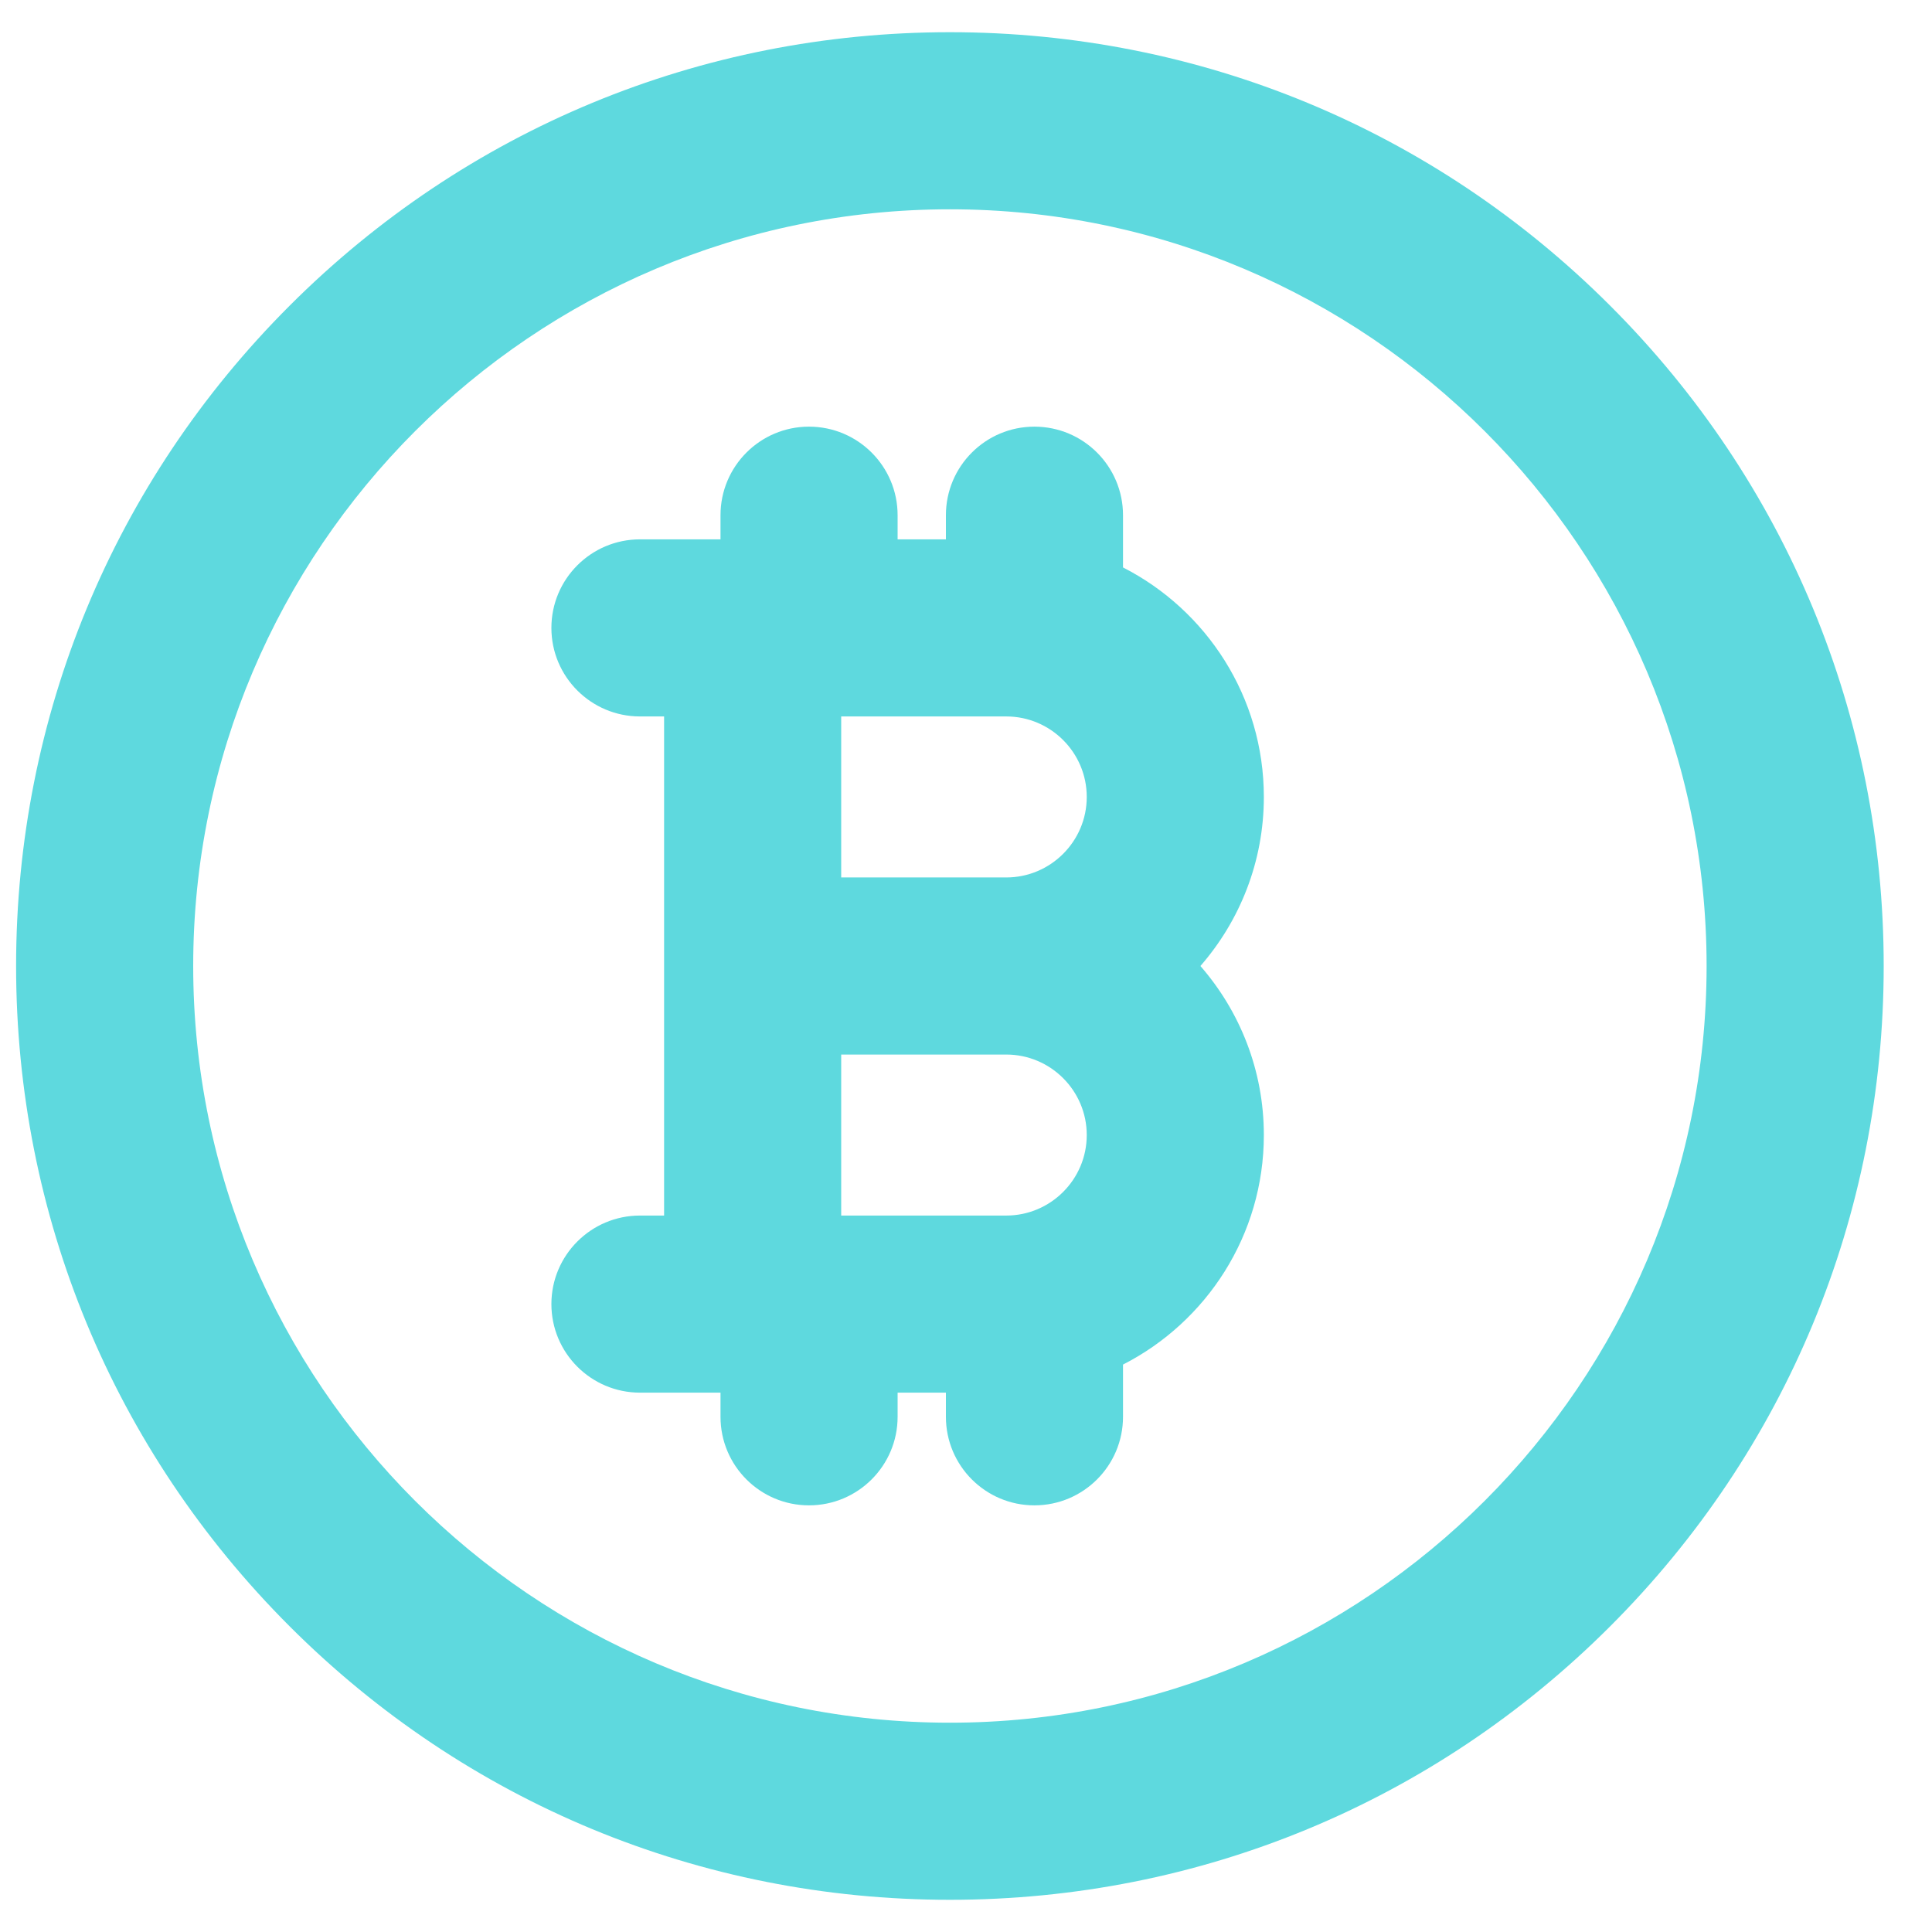 <svg width="30" height="30" viewBox="0 0 30 30" fill="none" xmlns="http://www.w3.org/2000/svg">
<path fill-rule="evenodd" clip-rule="evenodd" d="M14.75 0.5C10.878 0.5 7.235 2.009 4.497 4.747C1.759 7.485 0.25 11.128 0.25 15C0.25 18.872 1.759 22.515 4.497 25.253C7.235 27.991 10.878 29.5 14.75 29.5C18.622 29.5 22.265 27.991 25.003 25.253C27.741 22.515 29.25 18.872 29.25 15C29.25 11.128 27.741 7.485 25.003 4.747C22.265 2.009 18.622 0.5 14.75 0.5ZM3 15C3 8.521 8.271 3.25 14.75 3.25C21.229 3.25 26.5 8.521 26.5 15C26.5 21.479 21.229 26.75 14.75 26.75C8.271 26.75 3 21.479 3 15ZM12.562 6.625C11.803 6.625 11.188 7.241 11.188 8V8.375H9.938C9.178 8.375 8.562 8.991 8.562 9.75C8.562 10.509 9.178 11.125 9.938 11.125H10.312V18.875H9.938C9.178 18.875 8.562 19.491 8.562 20.25C8.562 21.009 9.178 21.625 9.938 21.625H11.188V22C11.188 22.759 11.803 23.375 12.562 23.375C13.322 23.375 13.938 22.759 13.938 22V21.625H14.688V22C14.688 22.759 15.303 23.375 16.062 23.375C16.822 23.375 17.438 22.759 17.438 22V21.189C18.733 20.528 19.625 19.18 19.625 17.625C19.625 16.62 19.252 15.702 18.64 15C19.252 14.298 19.625 13.38 19.625 12.375C19.625 10.82 18.733 9.472 17.438 8.811V8C17.438 7.241 16.822 6.625 16.062 6.625C15.303 6.625 14.688 7.241 14.688 8V8.375H13.938V8C13.938 7.241 13.322 6.625 12.562 6.625ZM13.062 13.625V11.125H15.625C16.314 11.125 16.875 11.686 16.875 12.375C16.875 13.064 16.314 13.625 15.625 13.625H13.062ZM13.062 18.875V16.375H15.625C16.314 16.375 16.875 16.936 16.875 17.625C16.875 18.314 16.314 18.875 15.625 18.875H13.062Z" fill="#5ED9DE"/>
</svg>
